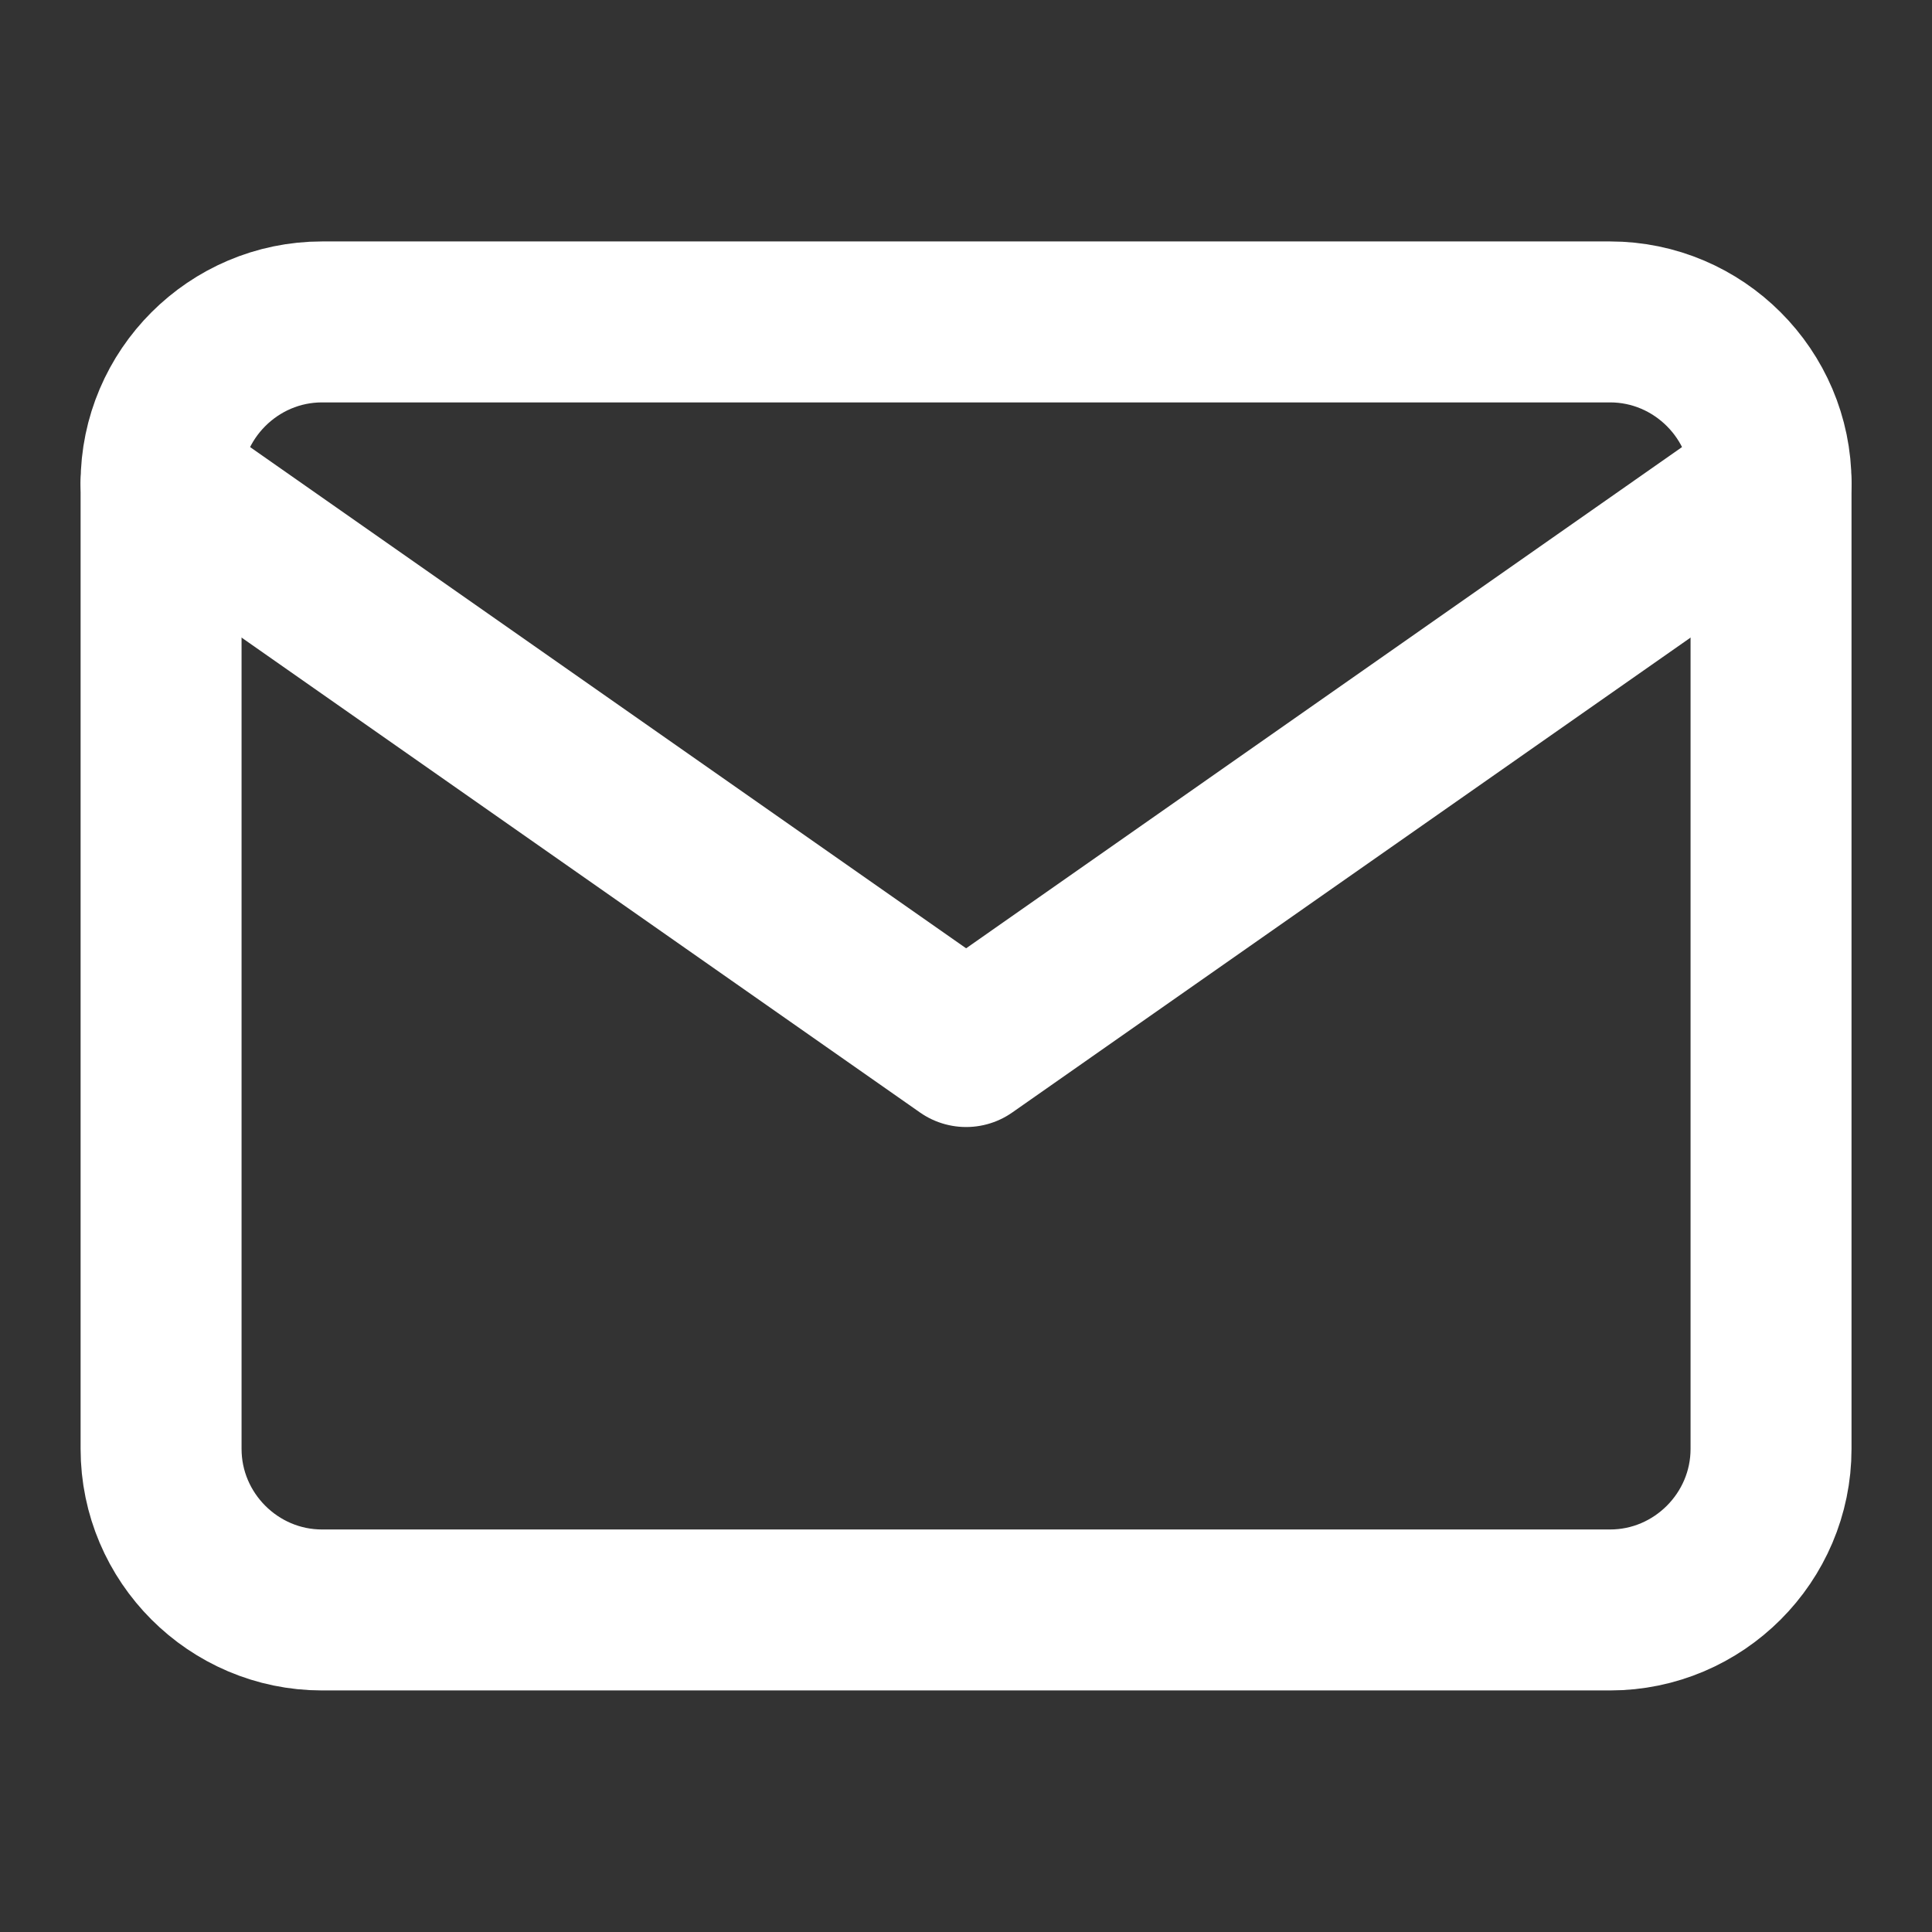 <?xml version="1.0" encoding="UTF-8"?>
<svg xmlns="http://www.w3.org/2000/svg" width="16" height="16" viewBox="0 0 16 16" fill="none">
  <rect x="0" y="0" width="16" height="16" fill="#333333" stroke="none"/>
  <path d="M2.667 2.666H13.334C14.067 2.666 14.667 3.266 14.667 3.999V11.999C14.667 12.733 14.067 13.333 13.334 13.333H2.667C1.934 13.333 1.334 12.733 1.334 11.999V3.999C1.334 3.266 1.934 2.666 2.667 2.666Z" stroke="white" stroke-width="1.333" stroke-linecap="round" stroke-linejoin="round"></path>
  <path d="M14.667 4L8.001 8.667L1.334 4" stroke="white" stroke-width="1.333" stroke-linecap="round" stroke-linejoin="round"></path>
</svg>
